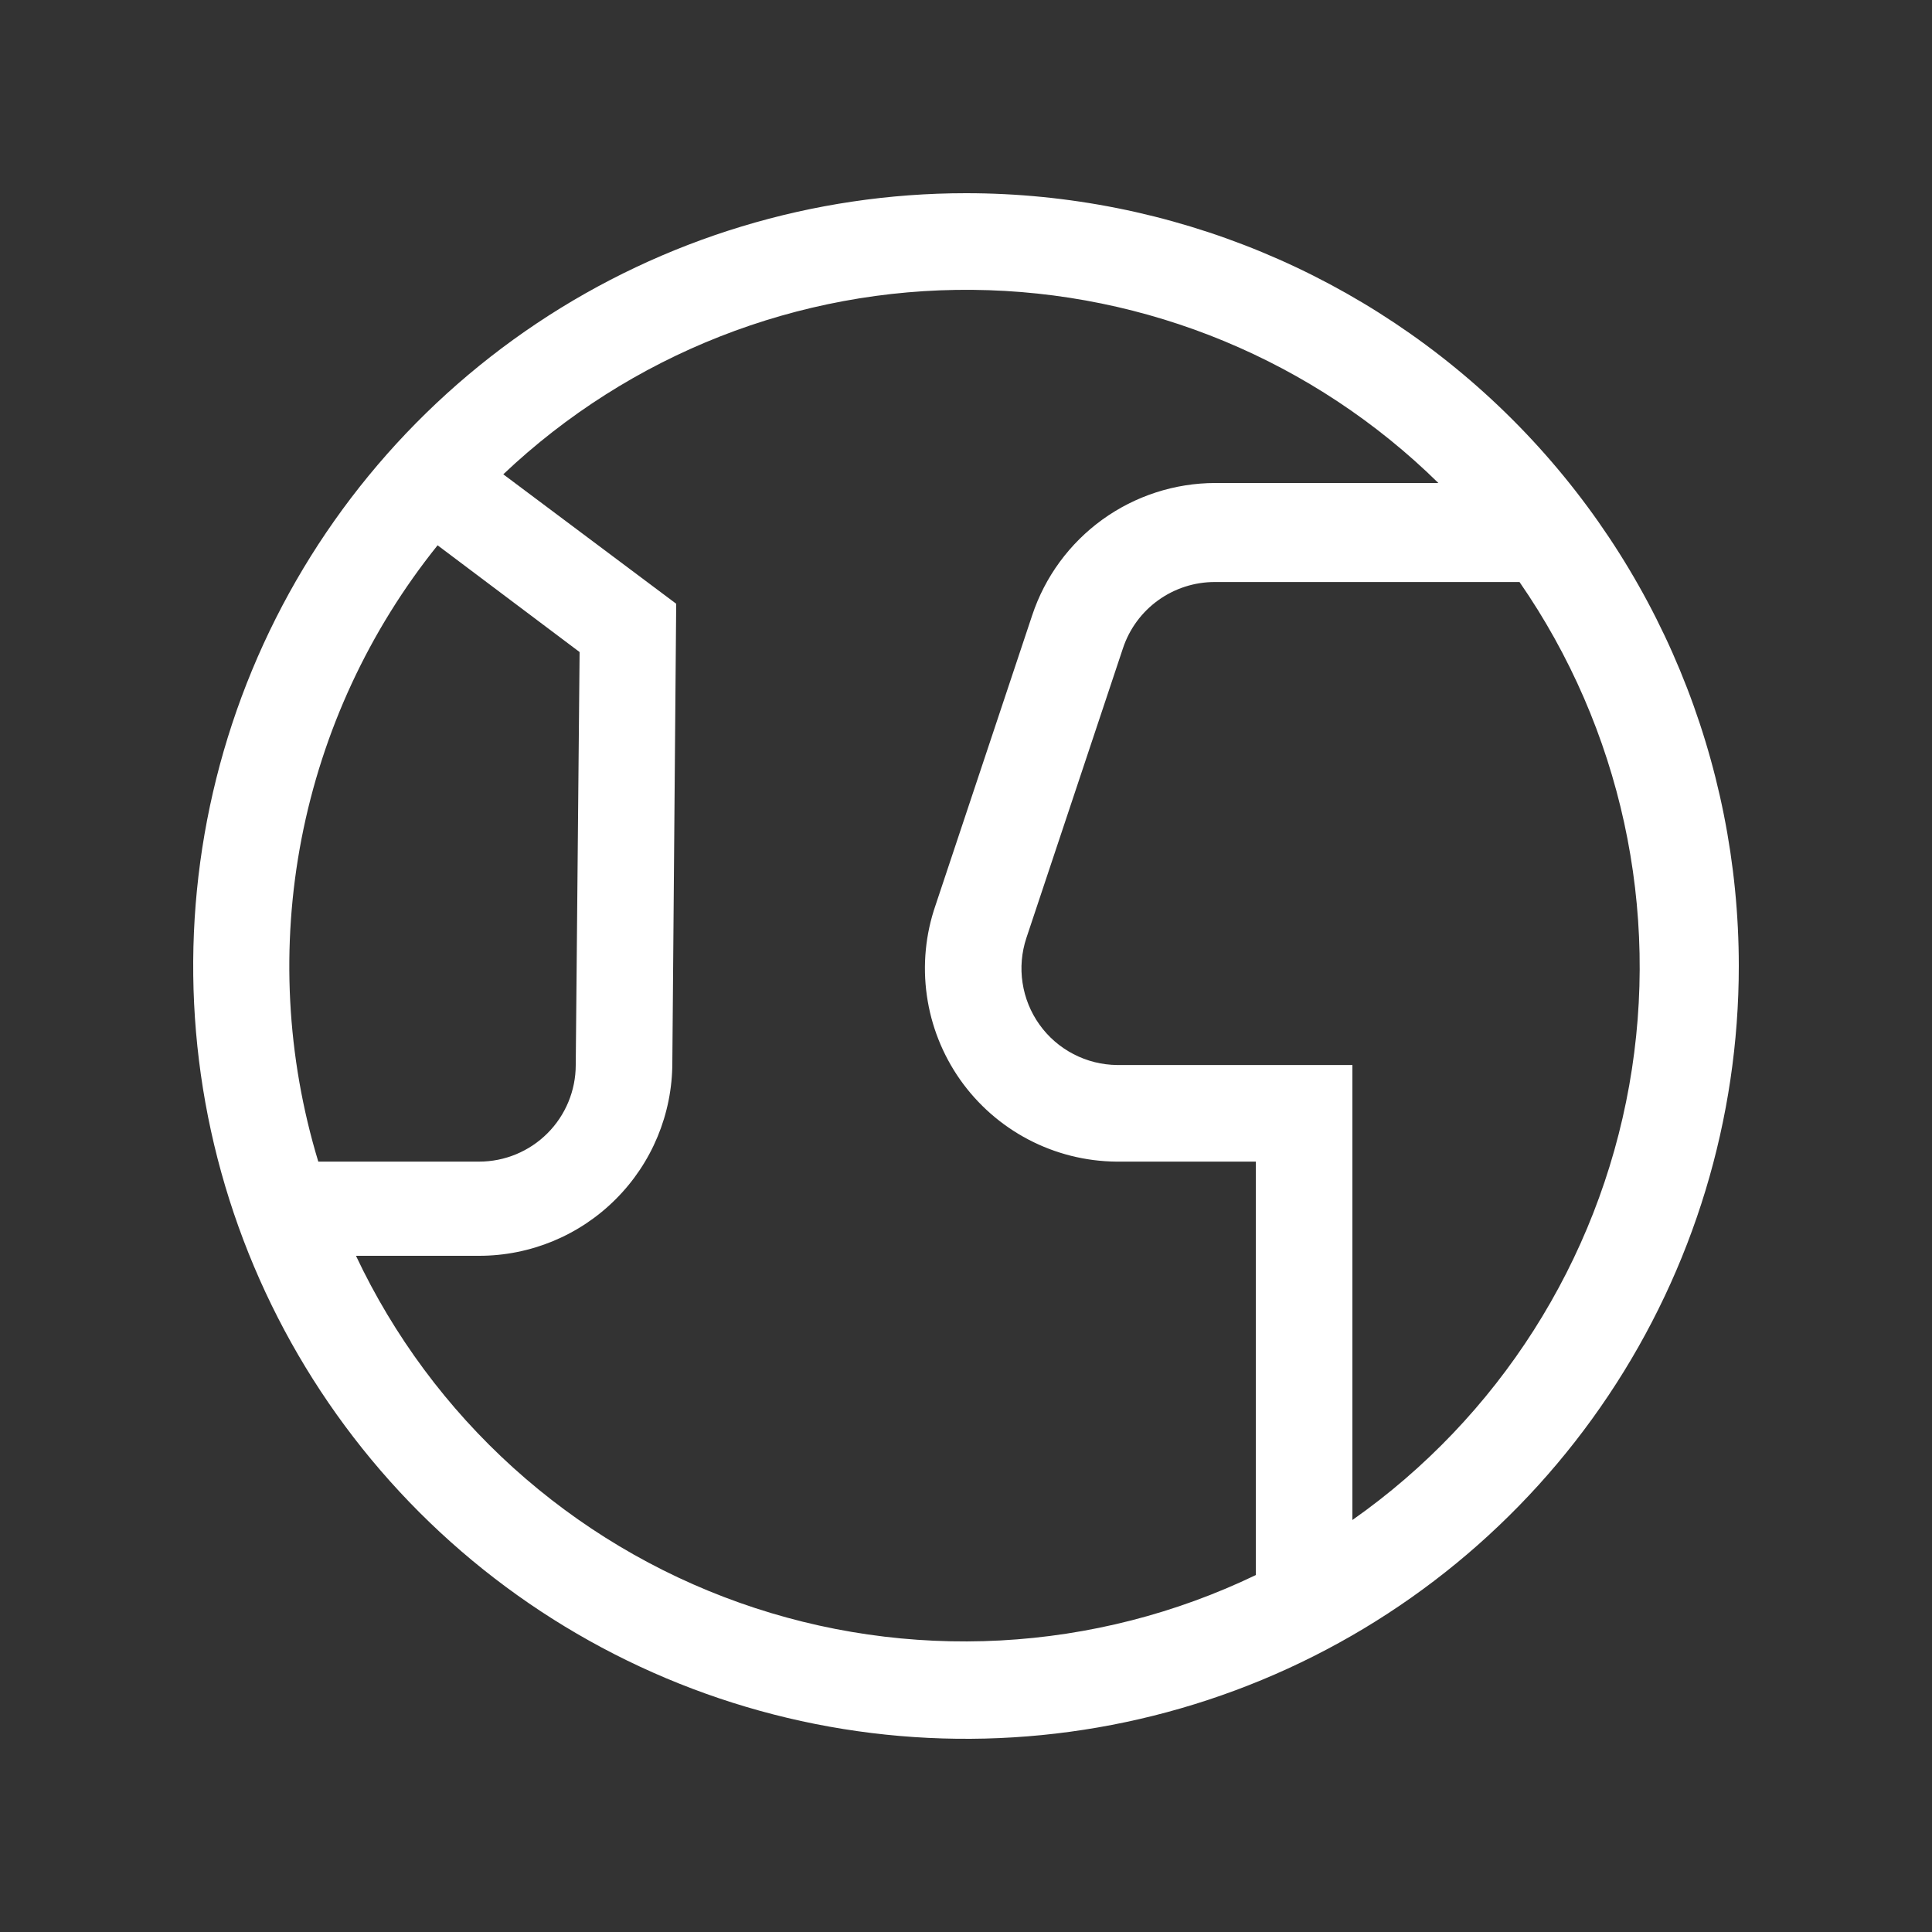 <svg width="40" height="40" viewBox="0 0 40 40" fill="none" xmlns="http://www.w3.org/2000/svg">
<rect x="0" y="0" width="40" height="40" fill="#333333" stroke="none"/>
<path d="M20 4C16.835 4 13.742 4.938 11.111 6.696C8.48 8.455 6.429 10.953 5.218 13.877C4.007 16.801 3.69 20.018 4.307 23.121C4.925 26.225 6.449 29.076 8.686 31.314C10.924 33.551 13.775 35.075 16.879 35.693C19.982 36.31 23.199 35.993 26.123 34.782C29.047 33.571 31.545 31.52 33.303 28.889C35.062 26.258 36 23.165 36 20C36 15.757 34.314 11.687 31.314 8.686C28.313 5.686 24.244 4 20 4ZM9.06 11.29L12 13.5L11.92 22.05C11.92 22.58 11.709 23.089 11.334 23.464C10.959 23.839 10.45 24.05 9.92 24.05H6.59C5.932 21.883 5.813 19.587 6.243 17.364C6.674 15.14 7.641 13.055 9.06 11.29ZM7.37 26H9.92C10.981 26 11.998 25.579 12.748 24.828C13.499 24.078 13.92 23.061 13.92 22L14 12.5L10.42 9.82C13.042 7.336 16.525 5.967 20.136 6.001C23.748 6.034 27.205 7.468 29.78 10H25.16C24.321 10.001 23.503 10.267 22.823 10.758C22.143 11.25 21.634 11.943 21.37 12.74L19.37 18.74C19.162 19.34 19.1 19.98 19.189 20.608C19.277 21.236 19.514 21.835 19.879 22.354C20.244 22.872 20.728 23.297 21.29 23.592C21.852 23.887 22.476 24.044 23.11 24.05H26V32.61C24.344 33.406 22.547 33.866 20.712 33.964C18.877 34.062 17.041 33.797 15.309 33.182C13.578 32.568 11.985 31.617 10.622 30.384C9.26 29.152 8.154 27.662 7.37 26ZM28 31.47V22.05H23.13C22.815 22.047 22.505 21.97 22.225 21.824C21.946 21.679 21.704 21.47 21.521 21.213C21.338 20.957 21.218 20.661 21.171 20.349C21.123 20.037 21.151 19.719 21.25 19.42L23.25 13.42C23.383 13.021 23.637 12.674 23.979 12.428C24.32 12.182 24.73 12.05 25.15 12.05H31.46C33.563 15.088 34.379 18.835 33.731 22.473C33.083 26.111 31.023 29.345 28 31.47Z" fill="white"/>
</svg>
